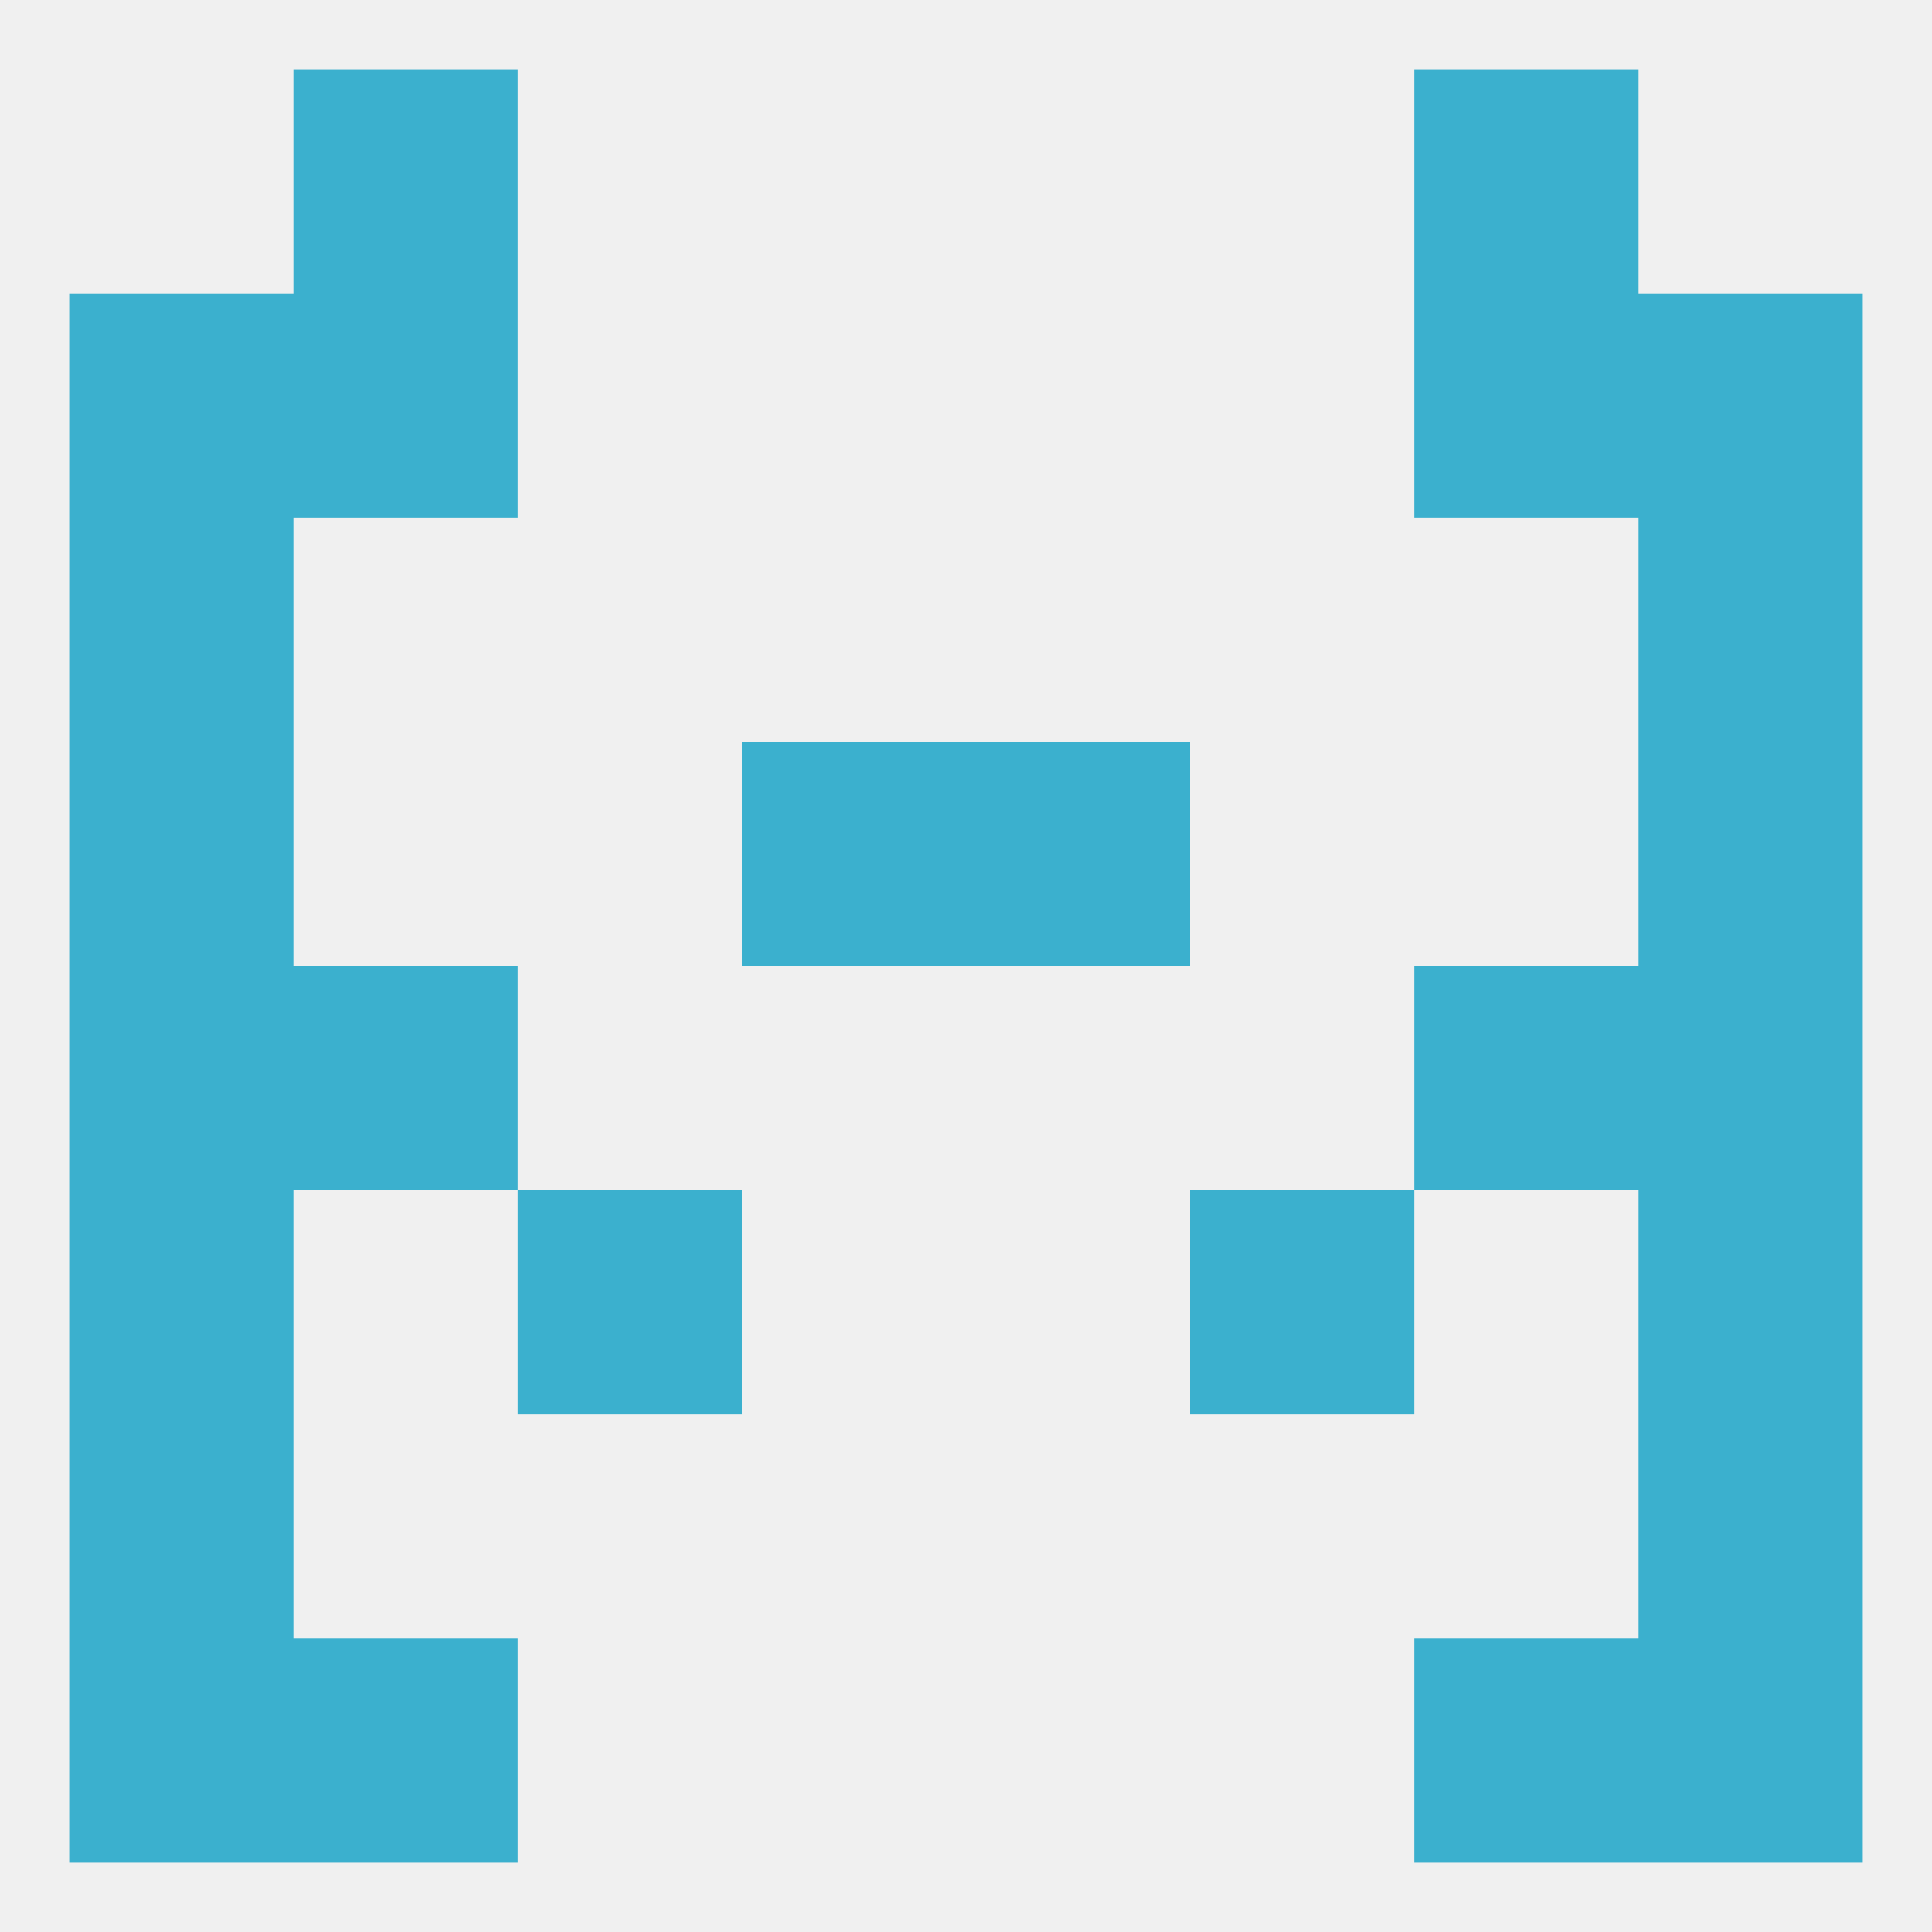 
<!--   <?xml version="1.0"?> -->
<svg version="1.1" baseprofile="full" xmlns="http://www.w3.org/2000/svg" xmlns:xlink="http://www.w3.org/1999/xlink" xmlns:ev="http://www.w3.org/2001/xml-events" width="250" height="250" viewBox="0 0 250 250" >
	<rect width="100%" height="100%" fill="rgba(240,240,240,255)"/>

	<rect x="38" y="9" width="29" height="29" fill="rgba(59,176,206,255)"/>
	<rect x="183" y="9" width="29" height="29" fill="rgba(59,176,206,255)"/>
	<rect x="38" y="212" width="29" height="29" fill="rgba(59,176,206,255)"/>
	<rect x="183" y="212" width="29" height="29" fill="rgba(59,176,206,255)"/>
	<rect x="9" y="212" width="29" height="29" fill="rgba(59,176,206,255)"/>
	<rect x="212" y="212" width="29" height="29" fill="rgba(59,176,206,255)"/>
	<rect x="9" y="183" width="29" height="29" fill="rgba(59,176,206,255)"/>
	<rect x="212" y="183" width="29" height="29" fill="rgba(59,176,206,255)"/>
	<rect x="9" y="154" width="29" height="29" fill="rgba(59,176,206,255)"/>
	<rect x="212" y="154" width="29" height="29" fill="rgba(59,176,206,255)"/>
	<rect x="67" y="154" width="29" height="29" fill="rgba(59,176,206,255)"/>
	<rect x="154" y="154" width="29" height="29" fill="rgba(59,176,206,255)"/>
	<rect x="9" y="125" width="29" height="29" fill="rgba(59,176,206,255)"/>
	<rect x="212" y="125" width="29" height="29" fill="rgba(59,176,206,255)"/>
	<rect x="38" y="125" width="29" height="29" fill="rgba(59,176,206,255)"/>
	<rect x="183" y="125" width="29" height="29" fill="rgba(59,176,206,255)"/>
	<rect x="125" y="96" width="29" height="29" fill="rgba(59,176,206,255)"/>
	<rect x="9" y="96" width="29" height="29" fill="rgba(59,176,206,255)"/>
	<rect x="212" y="96" width="29" height="29" fill="rgba(59,176,206,255)"/>
	<rect x="96" y="96" width="29" height="29" fill="rgba(59,176,206,255)"/>
	<rect x="9" y="67" width="29" height="29" fill="rgba(59,176,206,255)"/>
	<rect x="212" y="67" width="29" height="29" fill="rgba(59,176,206,255)"/>
	<rect x="212" y="38" width="29" height="29" fill="rgba(59,176,206,255)"/>
	<rect x="38" y="38" width="29" height="29" fill="rgba(59,176,206,255)"/>
	<rect x="183" y="38" width="29" height="29" fill="rgba(59,176,206,255)"/>
	<rect x="9" y="38" width="29" height="29" fill="rgba(59,176,206,255)"/>
</svg>